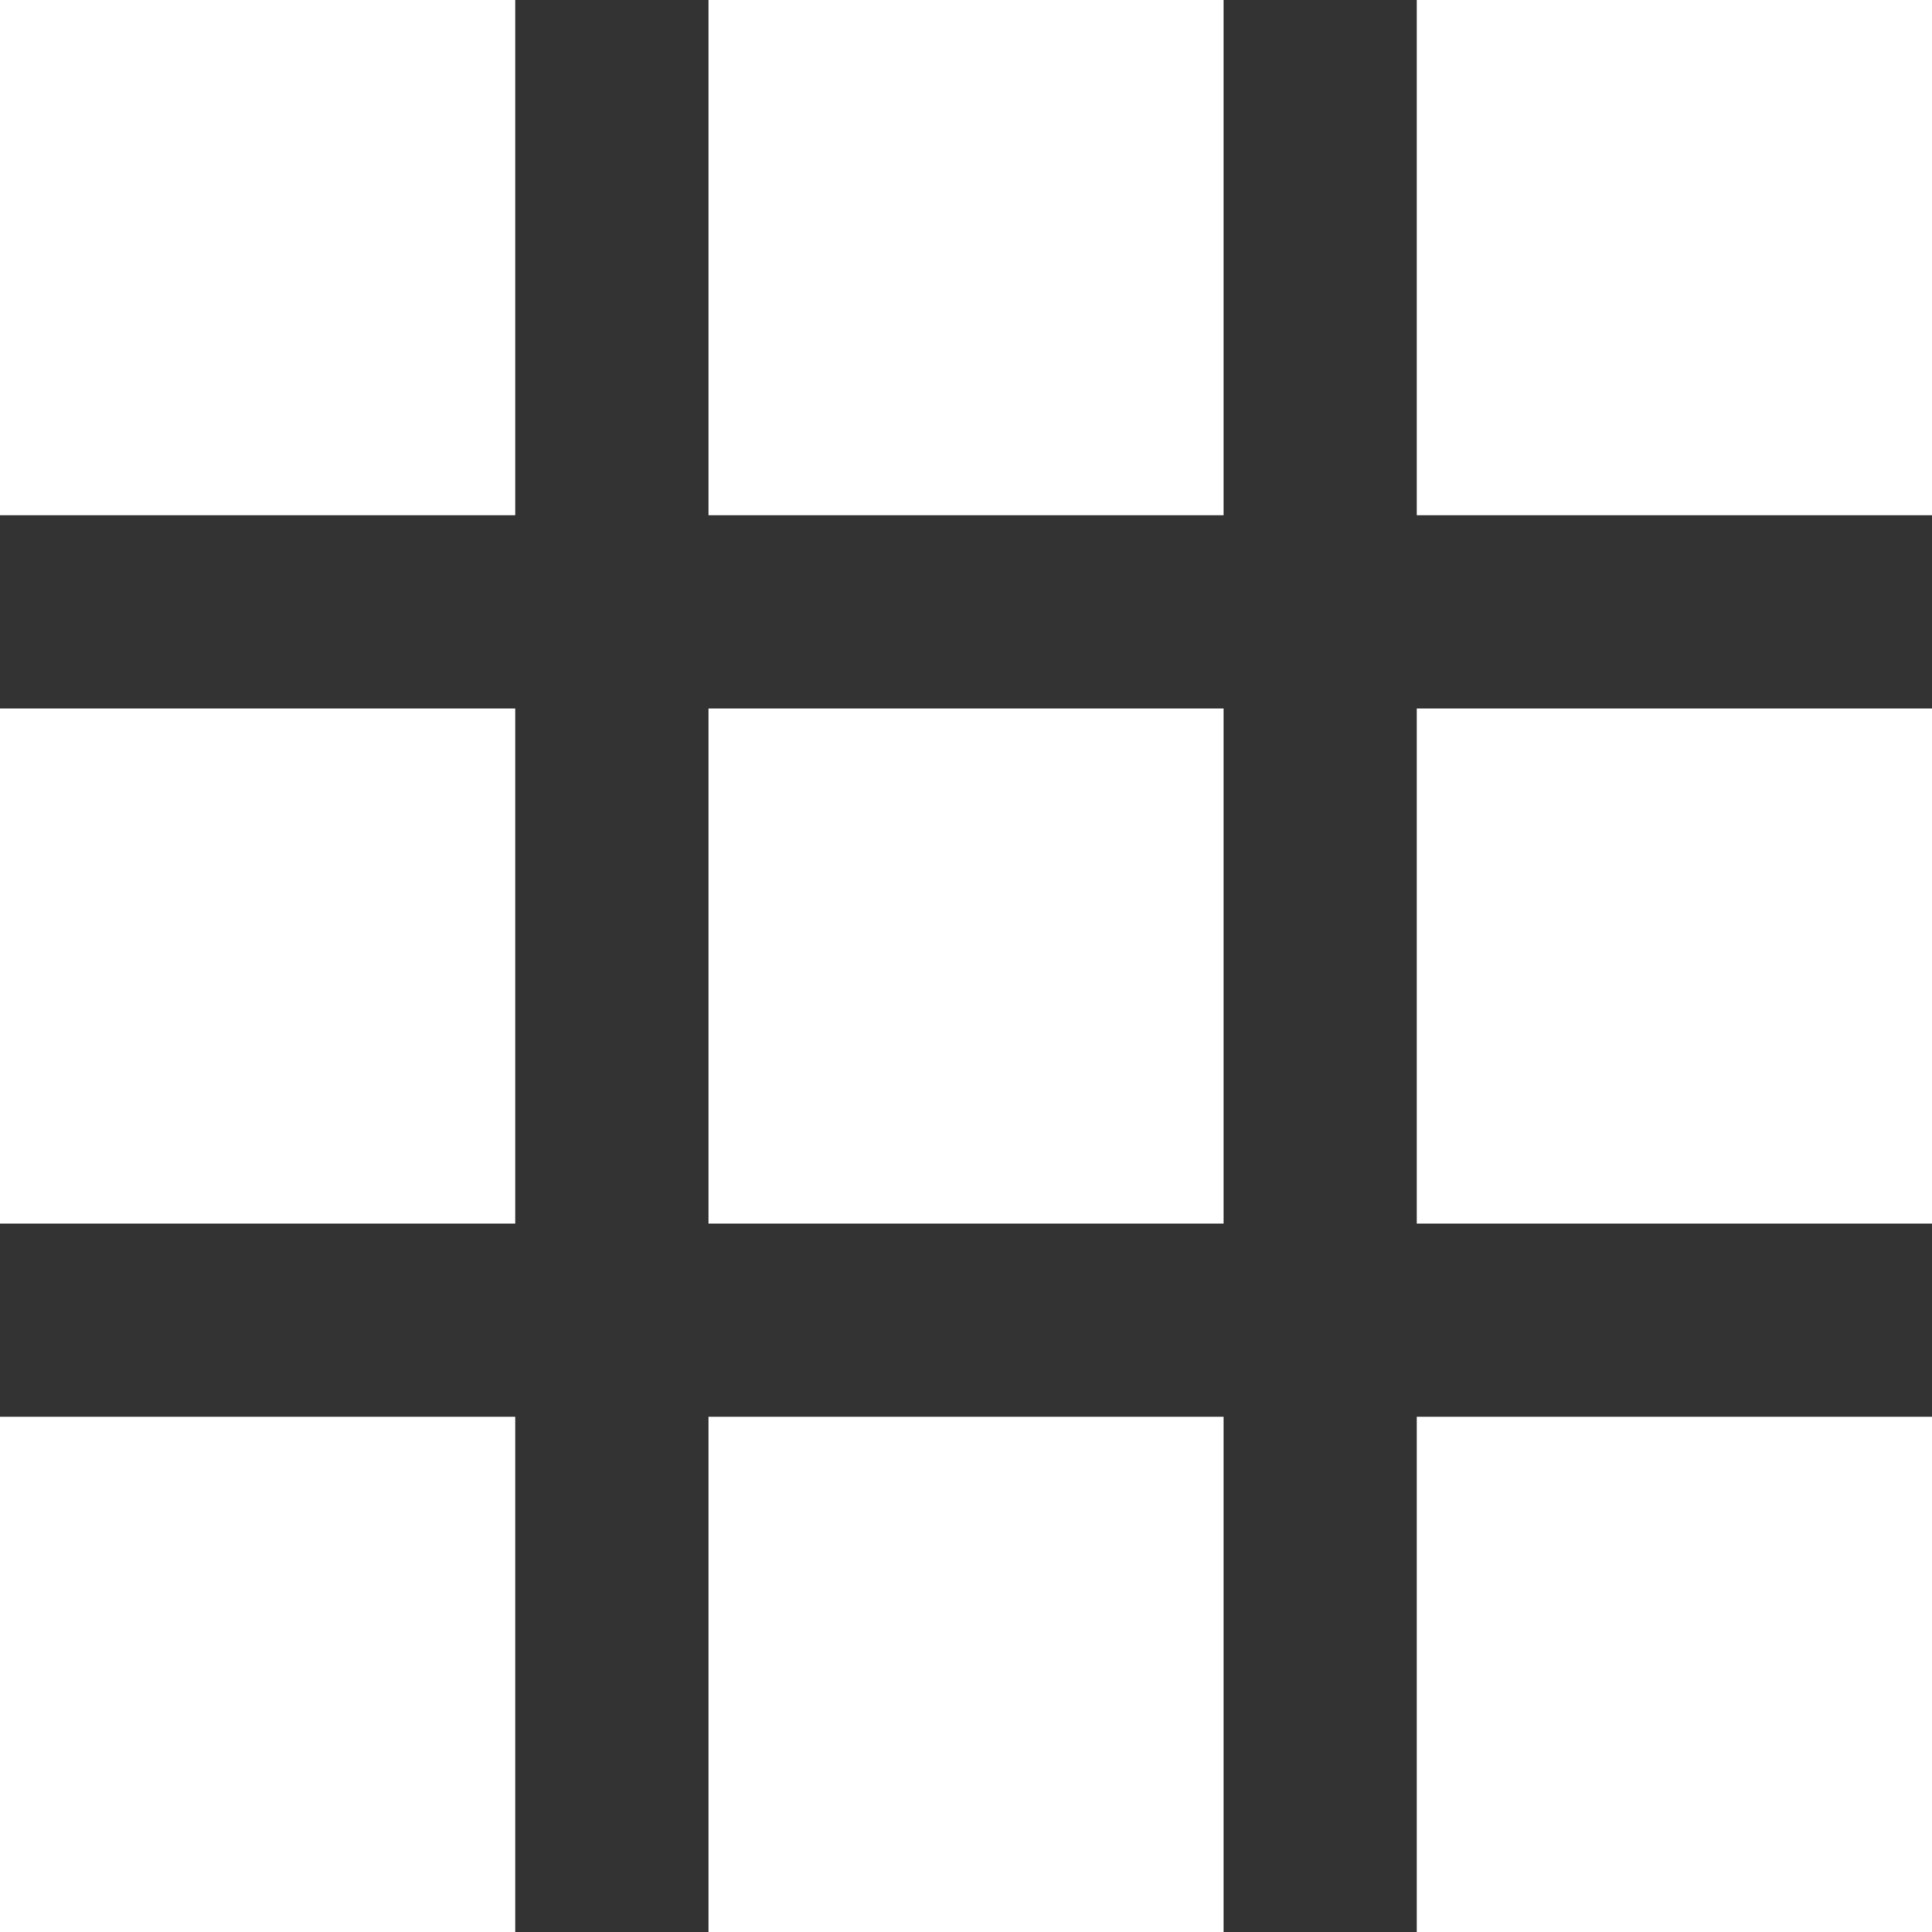 <?xml version="1.0" encoding="utf-8"?>
<!-- Generator: Adobe Illustrator 27.8.1, SVG Export Plug-In . SVG Version: 6.00 Build 0)  -->
<svg version="1.1" id="レイヤー_1" xmlns="http://www.w3.org/2000/svg" xmlns:xlink="http://www.w3.org/1999/xlink" x="0px"
	 y="0px" width="25px" height="25px" viewBox="0 0 25 25" style="enable-background:new 0 0 25 25;" xml:space="preserve">
<rect x="0" y="0" width="25" height="25" fill="#333333" stroke="none"/>
<style type="text/css">
	.st0{fill:#FFFFFF;}
</style>
<g>
	<g>
		<rect class="st0" width="6.667" height="6.667"/>
		<rect x="9.167" class="st0" width="6.667" height="6.667"/>
		<rect x="18.333" class="st0" width="6.667" height="6.667"/>
		<rect y="9.167" class="st0" width="6.667" height="6.667"/>
		<rect x="9.167" y="9.167" class="st0" width="6.667" height="6.667"/>
		<rect x="18.333" y="9.167" class="st0" width="6.667" height="6.667"/>
		<rect y="18.333" class="st0" width="6.667" height="6.667"/>
		<rect x="9.167" y="18.333" class="st0" width="6.667" height="6.667"/>
		<rect x="18.333" y="18.333" class="st0" width="6.667" height="6.667"/>
	</g>
</g>
</svg>
